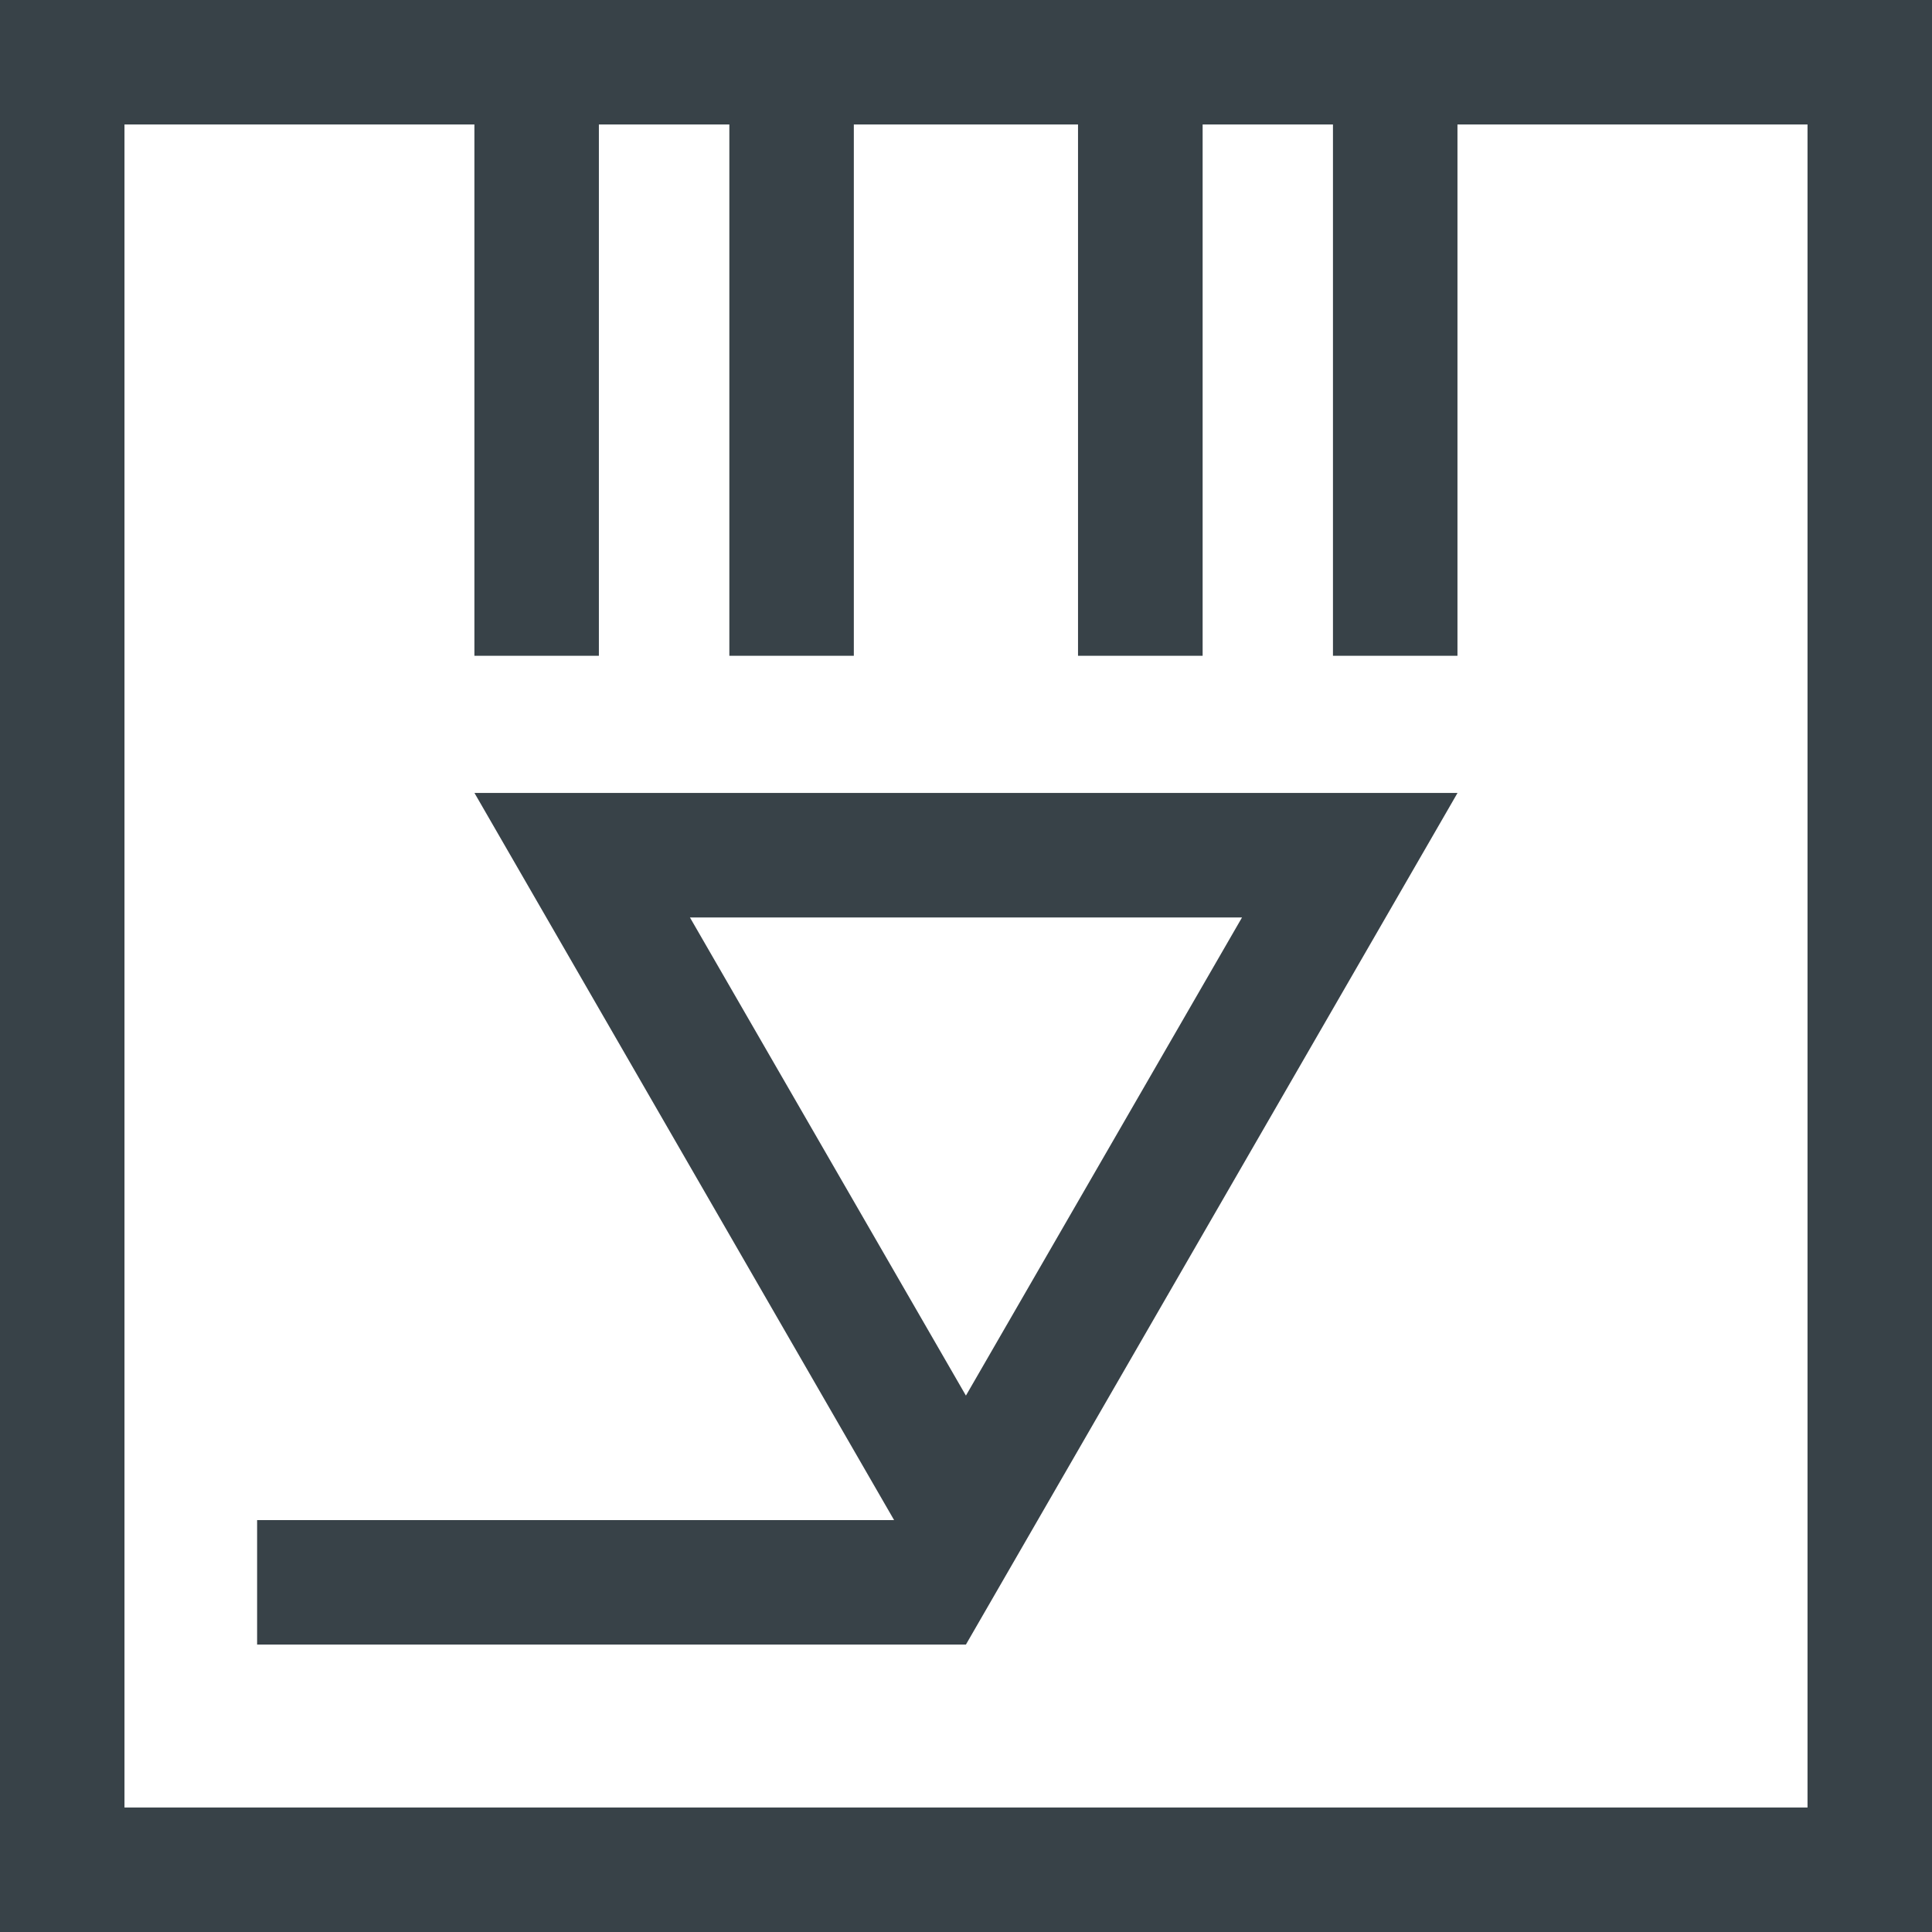 <?xml version="1.0" encoding="utf-8"?>
<!-- Generator: Adobe Illustrator 27.8.1, SVG Export Plug-In . SVG Version: 6.00 Build 0)  -->
<svg version="1.0" id="Calque_1" xmlns="http://www.w3.org/2000/svg" xmlns:xlink="http://www.w3.org/1999/xlink" x="0px" y="0px"
	 viewBox="0 0 100 100" style="enable-background:new 0 0 100 100;" xml:space="preserve">
<style type="text/css">
	.st0{fill:none;}
	.st1{fill:#384248;}
</style>
<rect y="0" class="st0" width="100" height="100"/>
<g>
	<path class="st1" d="M75.438,33.943v-27.5h18.119v87.113H6.443V6.443h18.112v27.5h6.443v-27.5h6.753v27.5h6.443v-27.5h11.604v27.5
		h6.45v-27.5h6.746v27.5H75.438z M0,100h100V0H0V100z"/>
	<path class="st1" d="M49.996,72.236L35.711,47.487h28.576L49.996,72.236z M46.278,78.679h-32.97v6.443h36.688l25.445-44.079H24.558
		L46.278,78.679z"/>
</g>
</svg>

